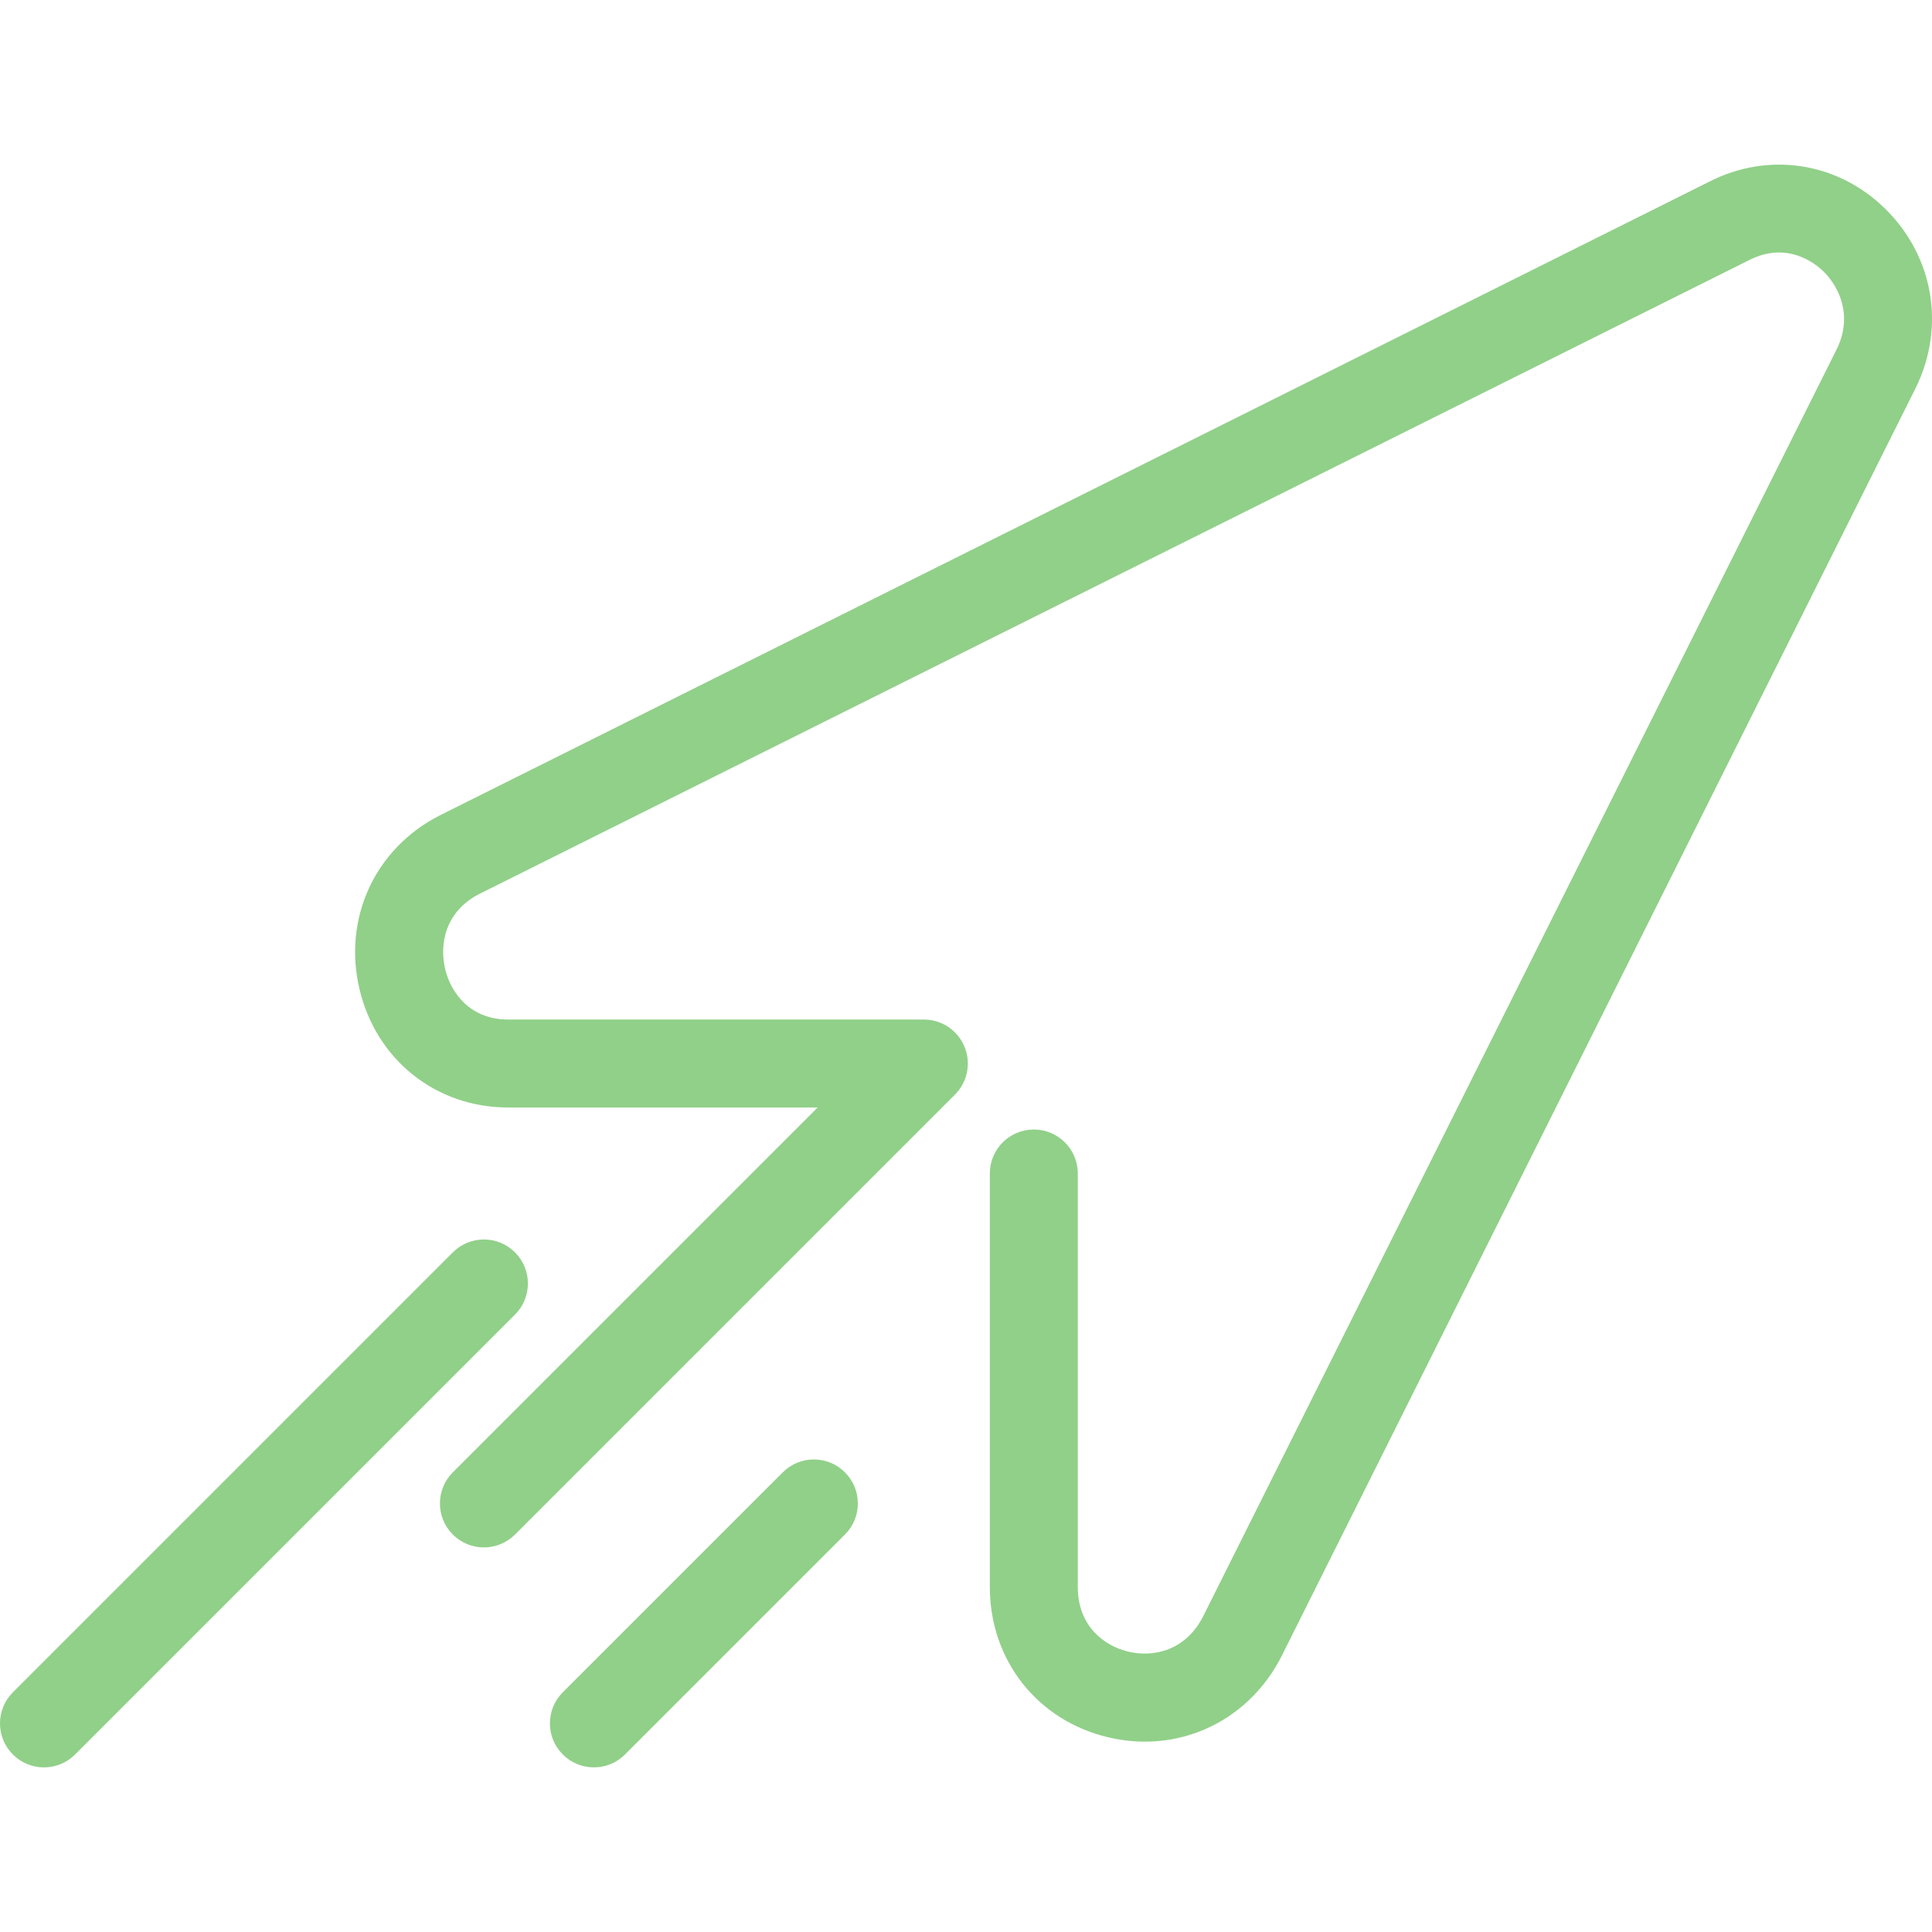 <svg xmlns="http://www.w3.org/2000/svg" width="75" height="75" viewBox="0 0 75 75" fill="none"><g clip-path="url(#clip0_69_2352)"><path d="M73.179 8.099C71.333 6.287 68.647 5.88 66.352 7.053L17.07 31.654C14.547 32.942 13.298 35.662 13.961 38.422C14.619 41.157 16.935 42.993 19.725 42.993H31.74L17.578 57.156C16.911 57.823 16.911 58.904 17.578 59.571C18.244 60.237 19.327 60.237 19.993 59.571L37.071 42.493C37.56 42.004 37.706 41.27 37.441 40.631C37.177 39.993 36.554 39.578 35.863 39.578H19.725C18.271 39.578 17.509 38.568 17.282 37.622C17.05 36.657 17.279 35.381 18.609 34.702L67.893 10.102C69.384 9.337 70.485 10.241 70.786 10.536C71.436 11.174 71.913 12.302 71.309 13.539L46.717 62.722C46.031 64.097 44.763 64.342 43.808 64.118C42.856 63.895 41.84 63.118 41.84 61.609V45.555C41.84 44.612 41.075 43.847 40.133 43.847C39.19 43.847 38.425 44.612 38.425 45.555V61.609C38.425 64.449 40.273 66.794 43.023 67.442C43.501 67.556 43.978 67.61 44.446 67.61C46.677 67.61 48.714 66.367 49.772 64.25L74.371 15.053C75.531 12.678 75.062 9.949 73.179 8.099Z" fill="#91D089"></path><path d="M19.993 48.617C19.327 47.95 18.244 47.95 17.578 48.617L0.5 65.695C-0.167 66.361 -0.167 67.442 0.5 68.109C0.833 68.443 1.27 68.61 1.708 68.61C2.145 68.61 2.582 68.443 2.915 68.109L19.993 51.032C20.66 50.365 20.66 49.284 19.993 48.617Z" fill="#91D089"></path><path d="M32.801 57.156C32.136 56.489 31.053 56.489 30.387 57.156L21.848 65.694C21.181 66.361 21.181 67.442 21.848 68.109C22.181 68.443 22.618 68.609 23.055 68.609C23.492 68.609 23.93 68.443 24.262 68.109L32.801 59.57C33.468 58.904 33.468 57.822 32.801 57.156Z" fill="#91D089"></path></g><defs><clipPath id="clip0_69_2352"><rect width="75" height="75" fill="white"></rect></clipPath></defs></svg>